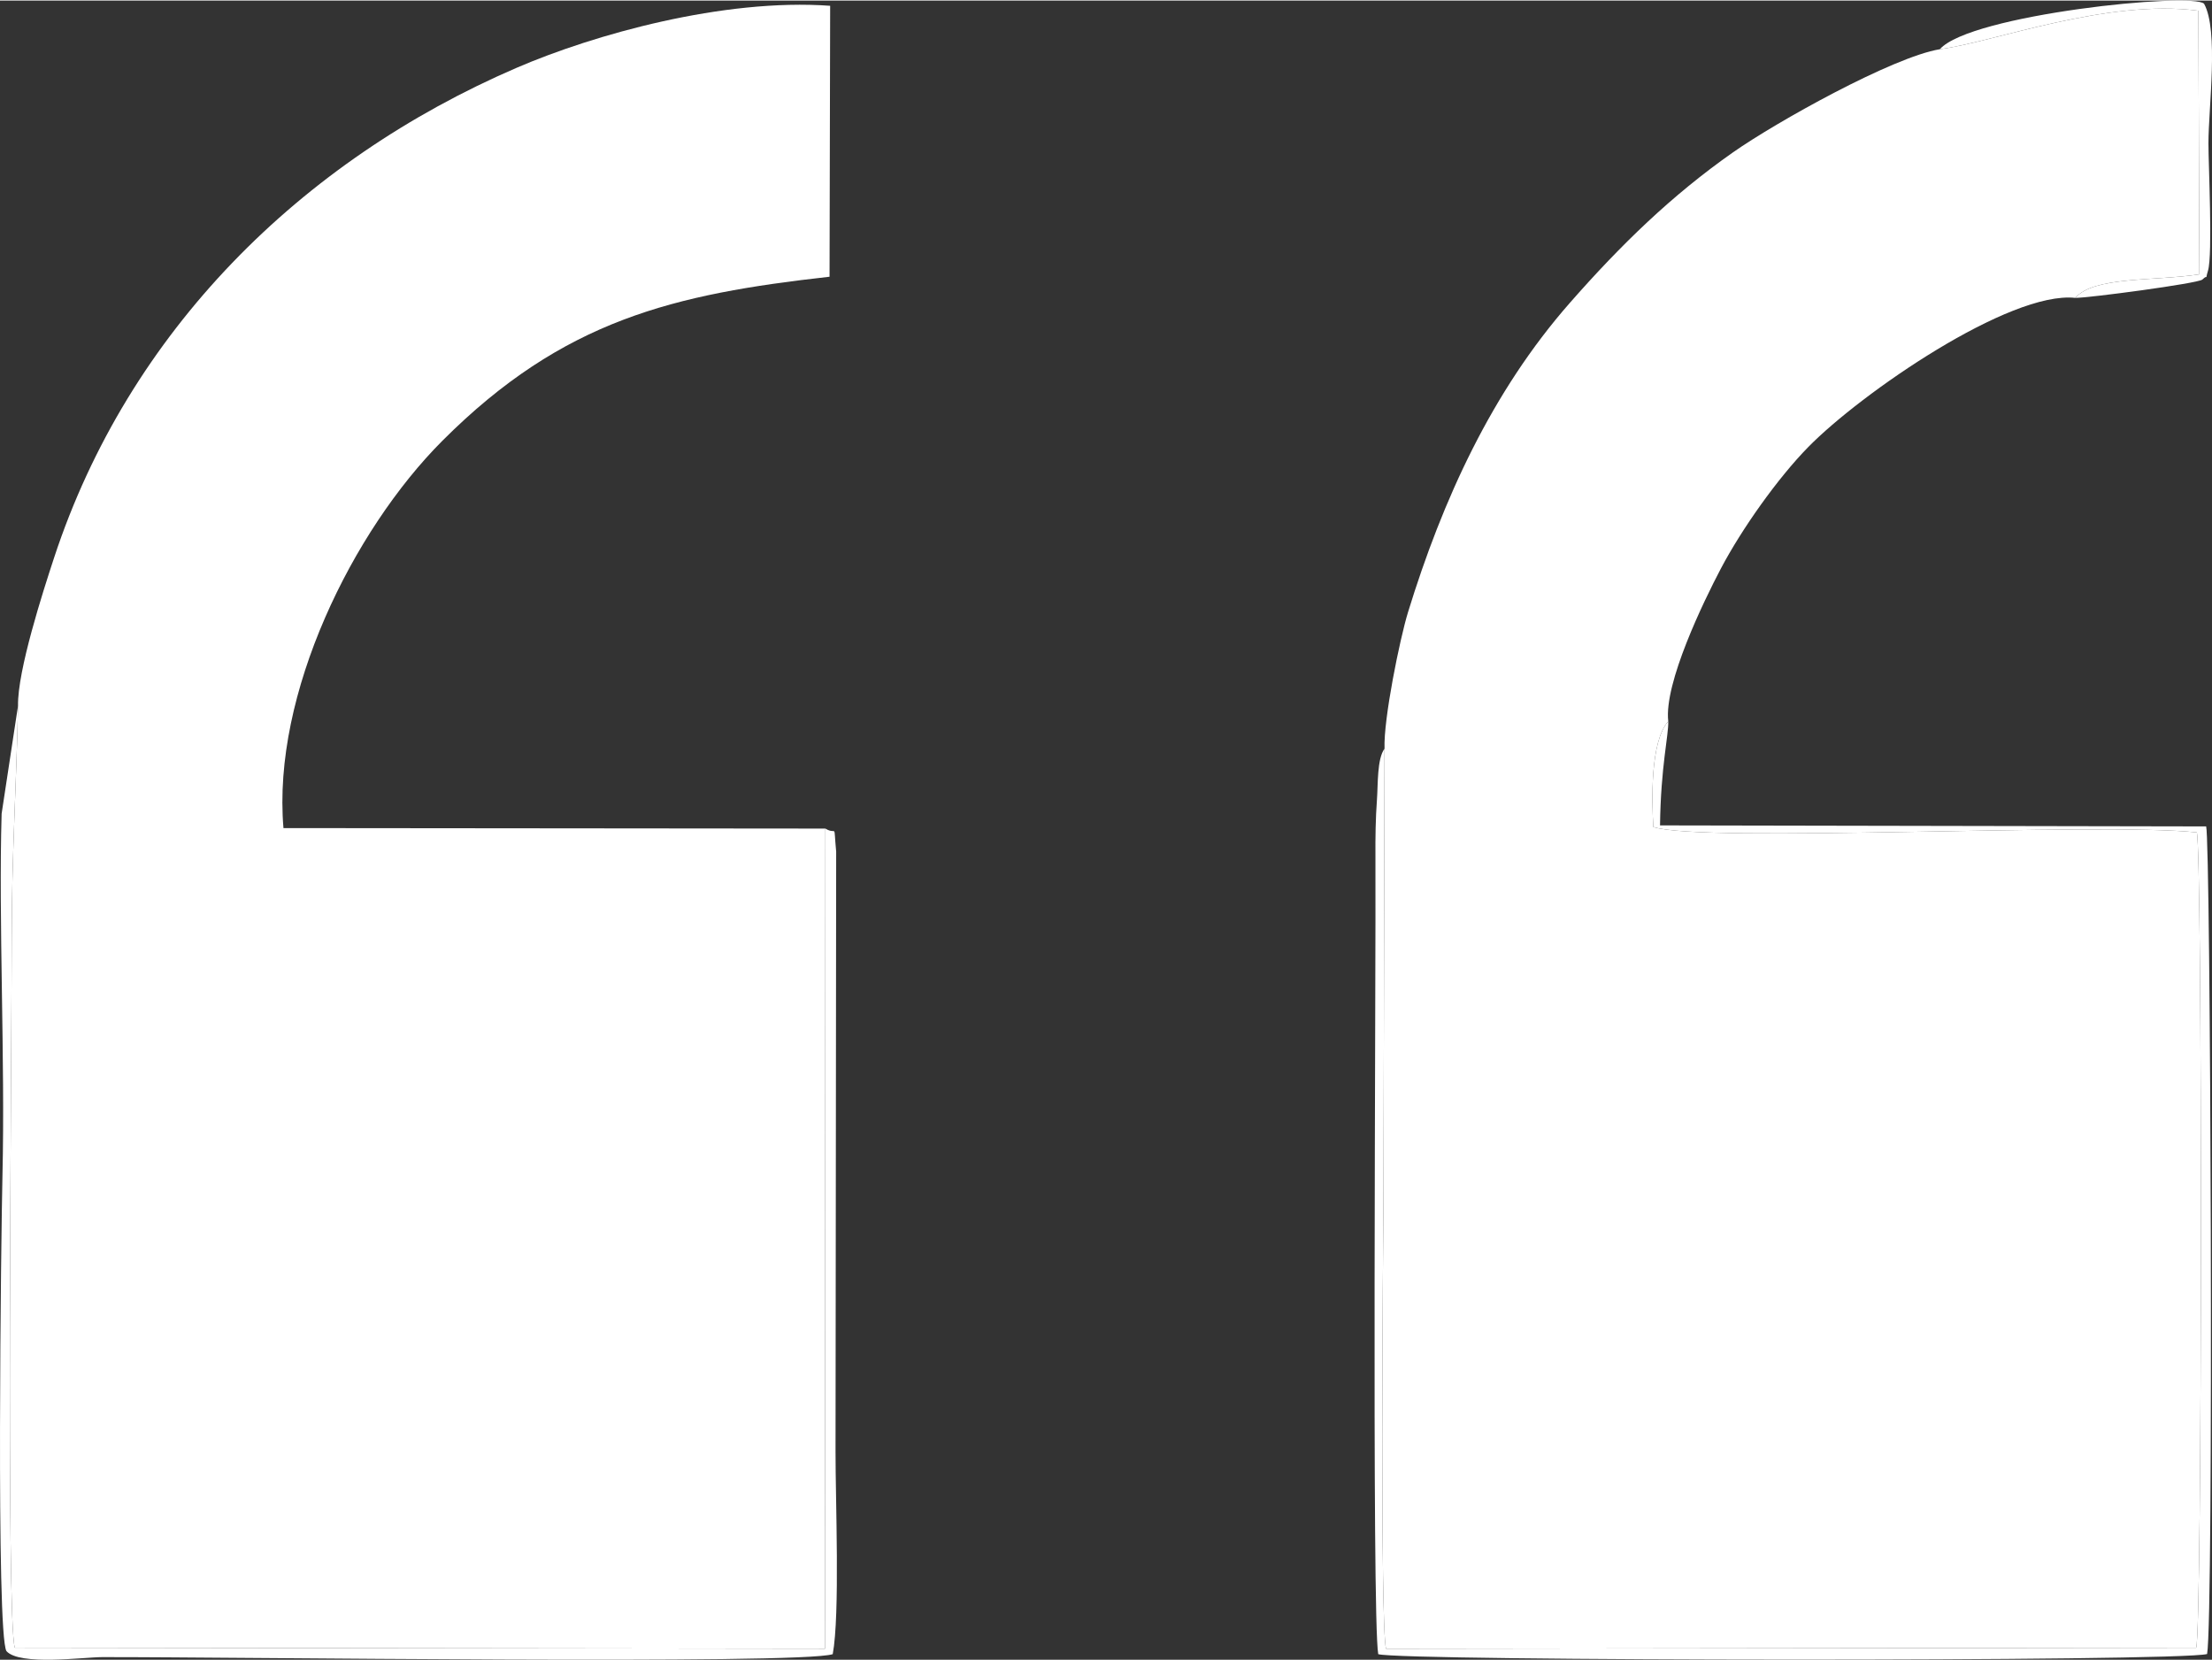 <?xml version="1.0" encoding="UTF-8"?> <!-- Creator: CorelDRAW --> <svg xmlns="http://www.w3.org/2000/svg" xmlns:xlink="http://www.w3.org/1999/xlink" xmlns:xodm="http://www.corel.com/coreldraw/odm/2003" xml:space="preserve" width="465px" height="349px" style="shape-rendering:geometricPrecision; text-rendering:geometricPrecision; image-rendering:optimizeQuality; fill-rule:evenodd; clip-rule:evenodd" viewBox="0 0 58.378 43.785"><rect x="0" y="0" width="58.378" height="43.785" fill="#333333" stroke="none"/> <defs> <style type="text/css"> <![CDATA[ .fil0 {fill:white} ]]> </style> </defs> <g id="Слой_x0020_1">  <g id="_2606949962464"> <path class="fil0" d="M0.476 18.607c-0.041,2.019 -0.167,4.011 -0.167,6.12 0,2.922 -0.152,18.007 0.082,18.74l21.381 0.027 0.011 -21.643 -14.302 -0.013c-0.302,-3.539 1.83,-7.854 4.193,-10.22 3.194,-3.198 6.118,-3.87 10.219,-4.33l0.016 -7.15c-2.817,-0.203 -6.238,0.758 -8.274,1.636 -5.701,2.458 -10.242,6.959 -12.206,12.925 -0.294,0.894 -0.97,2.987 -0.953,3.908z"></path> <path class="fil0" d="M51.196 1.284c-1.246,0.206 -4.32,1.922 -5.463,2.724 -1.618,1.136 -2.955,2.434 -4.307,3.975 -2.052,2.338 -3.354,5.191 -4.267,8.16 -0.213,0.695 -0.649,2.818 -0.619,3.599l-0.028 11.888c-0.015,1.42 -0.089,11.237 0.067,11.865l21.382 -0.027c0.161,-0.503 0.164,-21.058 0.016,-21.516 -2.56,-0.275 -13.058,0.289 -14.343,-0.144 -0.039,-0.656 -0.091,-2.248 0.394,-2.786 -0.119,-1.005 0.942,-3.185 1.386,-4.028 0.556,-1.055 1.507,-2.396 2.313,-3.216 1.391,-1.417 5.308,-4.118 7.042,-3.932 0.505,-0.572 2.052,-0.437 3.276,-0.621l-0.026 -6.957c-2.439,-0.321 -5.431,0.84 -6.823,1.016z"></path> <path class="fil0" d="M36.54 19.742c-0.2,0.269 -0.171,0.951 -0.2,1.344 -0.037,0.503 -0.043,1.002 -0.04,1.507 0.016,2.925 -0.1,20.111 0.074,21.045 0.567,0.185 21.146,0.203 21.875,-0.004 0.176,-0.989 0.092,-21.476 -0.025,-21.84l-14.413 -0.027c0.018,-1.55 0.23,-2.39 0.217,-2.745 -0.485,0.538 -0.433,2.13 -0.394,2.786 1.285,0.433 11.783,-0.131 14.343,0.144 0.148,0.458 0.145,21.013 -0.016,21.516l-21.382 0.027c-0.156,-0.628 -0.082,-10.445 -0.067,-11.865l0.028 -11.888z"></path> <path class="fil0" d="M21.783 21.851l-0.011 21.643 -21.381 -0.027c-0.234,-0.733 -0.082,-15.818 -0.082,-18.74 0,-2.109 0.126,-4.101 0.167,-6.12l-0.433 2.851c-0.084,2.822 0.095,6.46 0.022,9.544 -0.035,1.496 -0.172,12.085 0.105,12.555 0.348,0.392 2.041,0.16 2.522,0.159 3.315,-0.007 18.424,0.204 19.285,-0.078 0.195,-1.045 0.071,-4.096 0.074,-5.356l0.017 -15.824c-0.077,-0.802 0.034,-0.414 -0.285,-0.607z"></path> <path class="fil0" d="M51.196 1.284c1.392,-0.176 4.384,-1.337 6.823,-1.016l0.026 6.957c-1.224,0.184 -2.771,0.049 -3.276,0.621 0.352,0.003 3.219,-0.379 3.353,-0.482 0.189,-0.186 0.051,0.099 0.151,-0.239 0.127,-0.425 0.01,-2.826 0.011,-3.359 0.001,-0.939 0.275,-2.976 -0.115,-3.682 -0.304,-0.312 -6.171,0.284 -6.973,1.2z"></path> </g> </g> </svg> 
